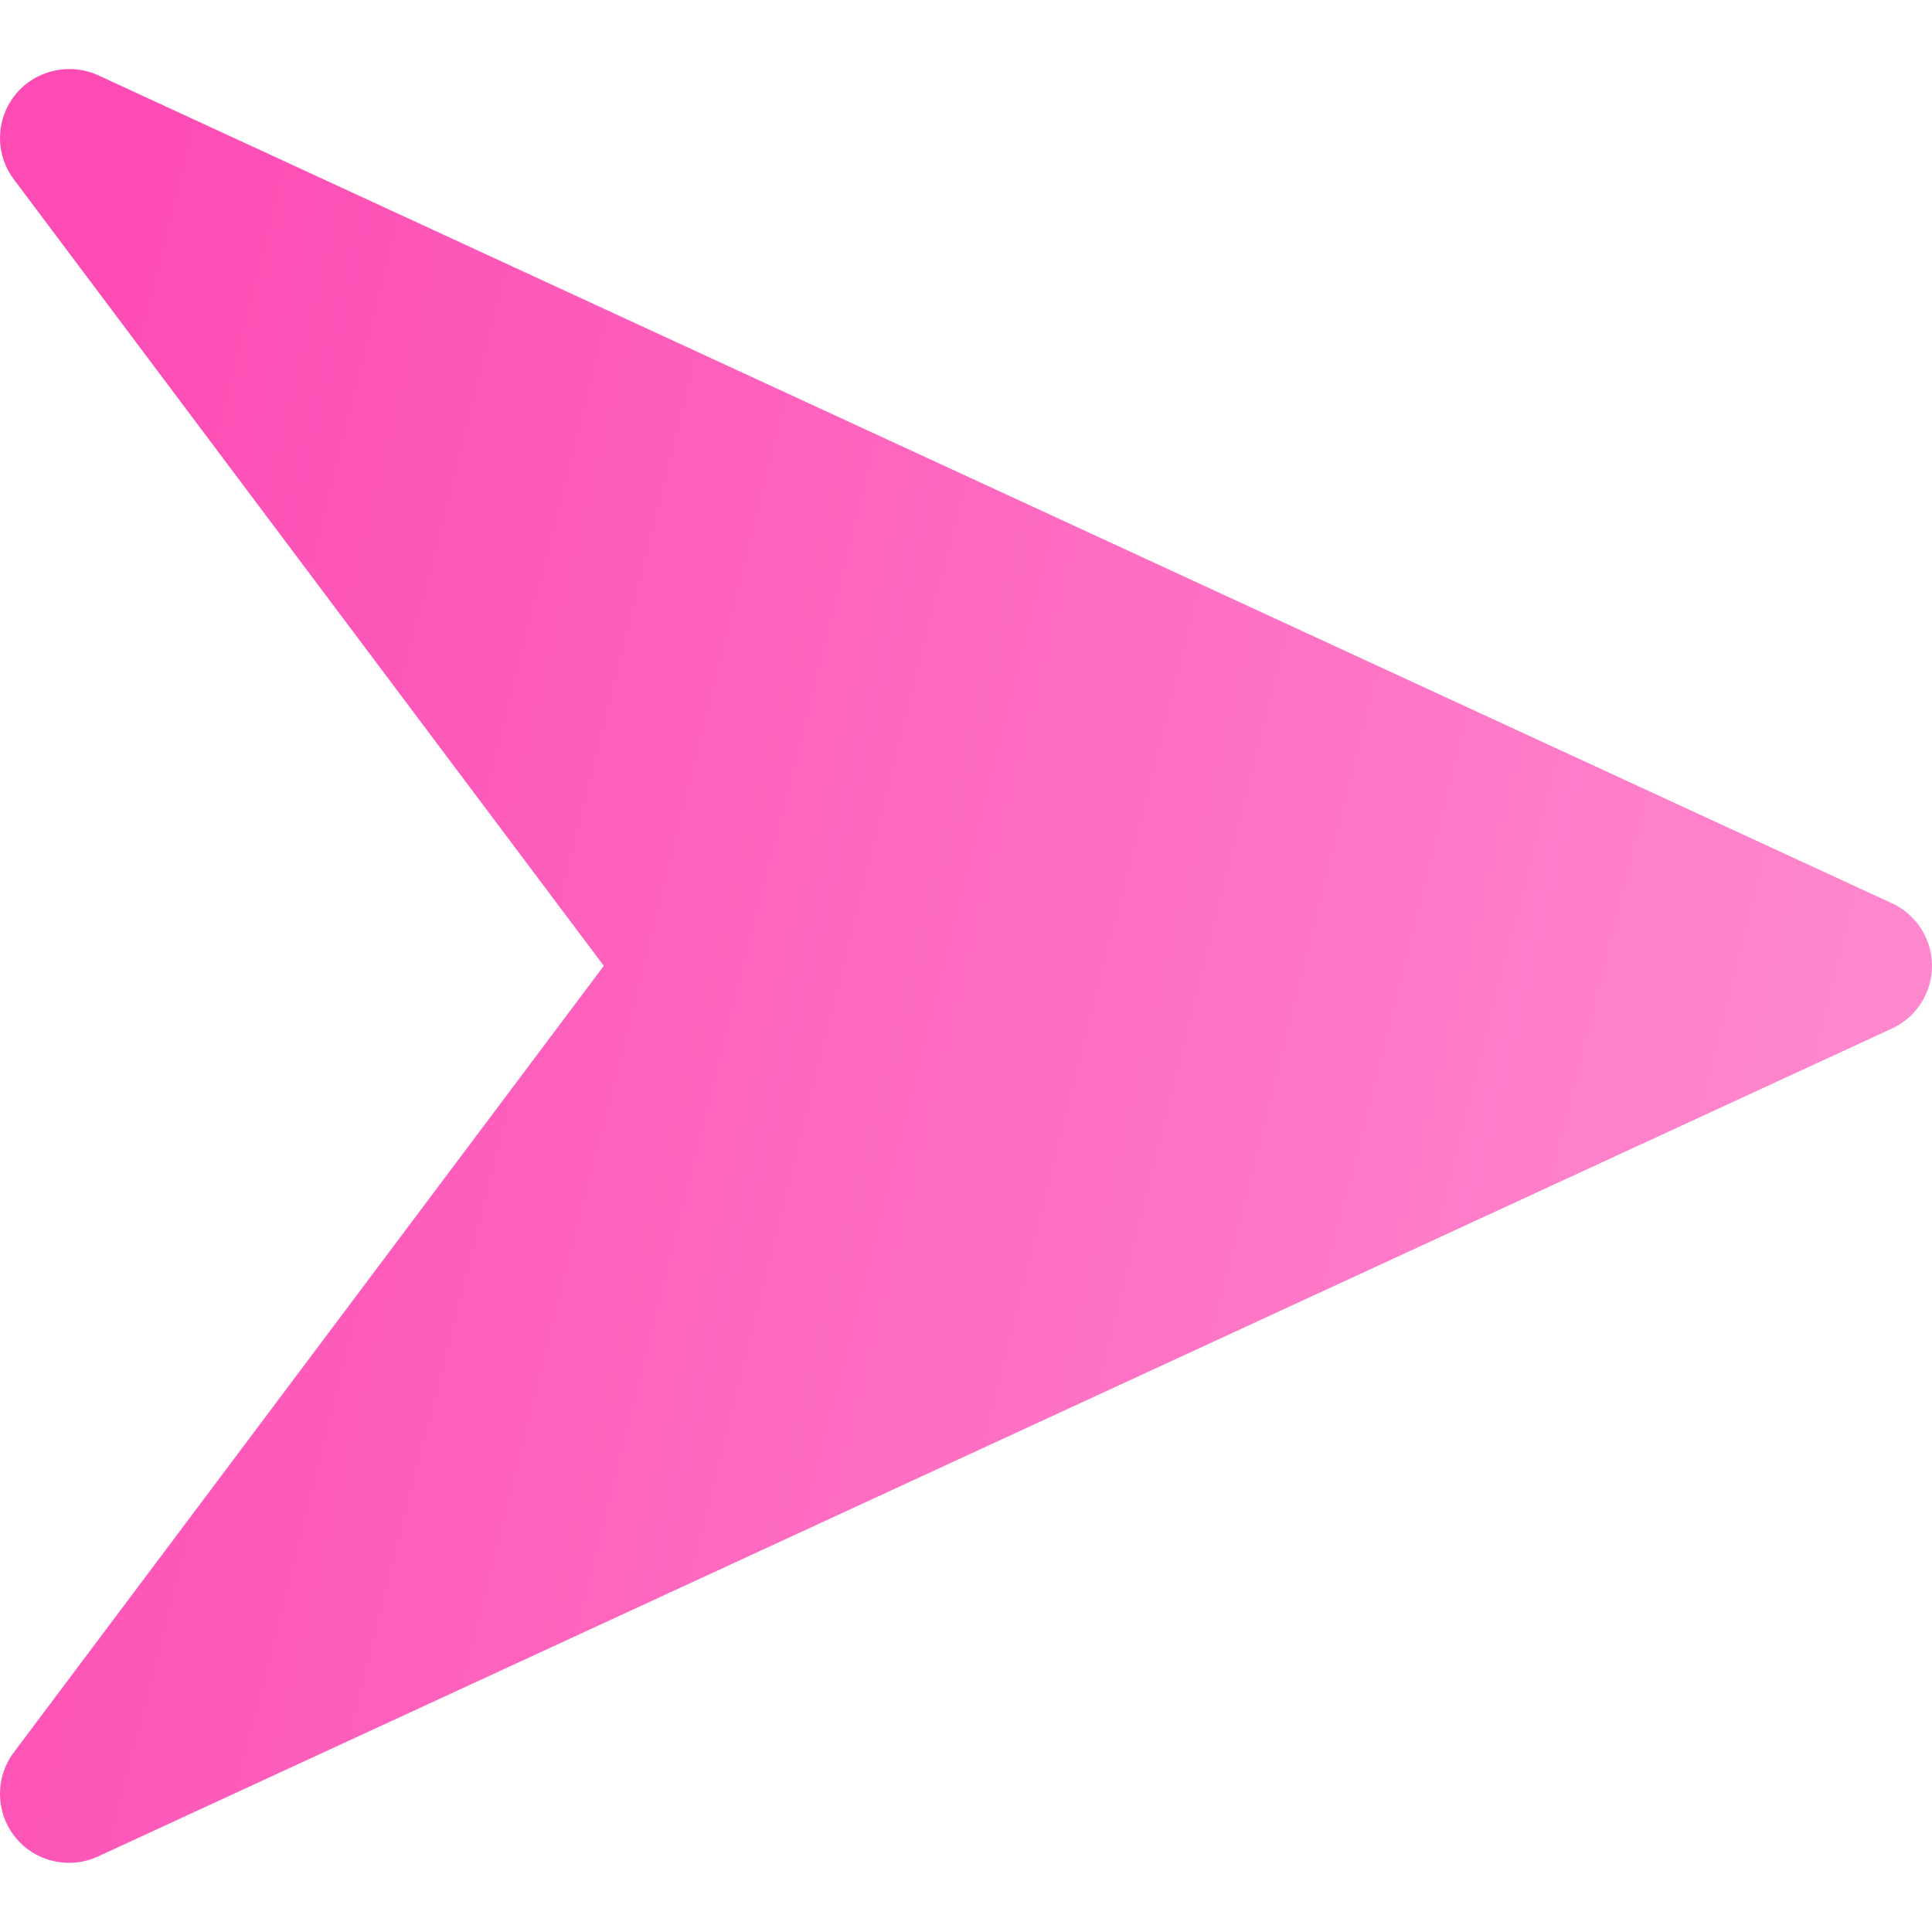 <svg width="15" height="15" viewBox="0 0 15 15" fill="none" xmlns="http://www.w3.org/2000/svg"><g clip-path="url(#clip0_787_6222)"><path d="M14.689 7.013L0.761 0.584C0.539 0.484 0.275 0.544 0.12 0.734C-0.035 0.925 -0.04 1.196 0.107 1.392L4.688 7.499L0.107 13.606C-0.04 13.802 -0.035 14.075 0.119 14.264C0.223 14.394 0.379 14.463 0.536 14.463C0.612 14.463 0.688 14.447 0.76 14.414L14.688 7.986C14.879 7.898 15 7.708 15 7.499C15 7.29 14.879 7.101 14.689 7.013Z" fill="url(#paint0_linear_787_6222)"/></g><defs><linearGradient id="paint0_linear_787_6222" x1="13.75" y1="13.035" x2="-1.228" y2="9.27" gradientUnits="userSpaceOnUse"><stop stop-color="#FE89CE"/><stop offset="1" stop-color="#FD4BB4"/></linearGradient><clipPath id="clip0_787_6222"><rect width="15" height="15" fill="white"/></clipPath></defs></svg>
